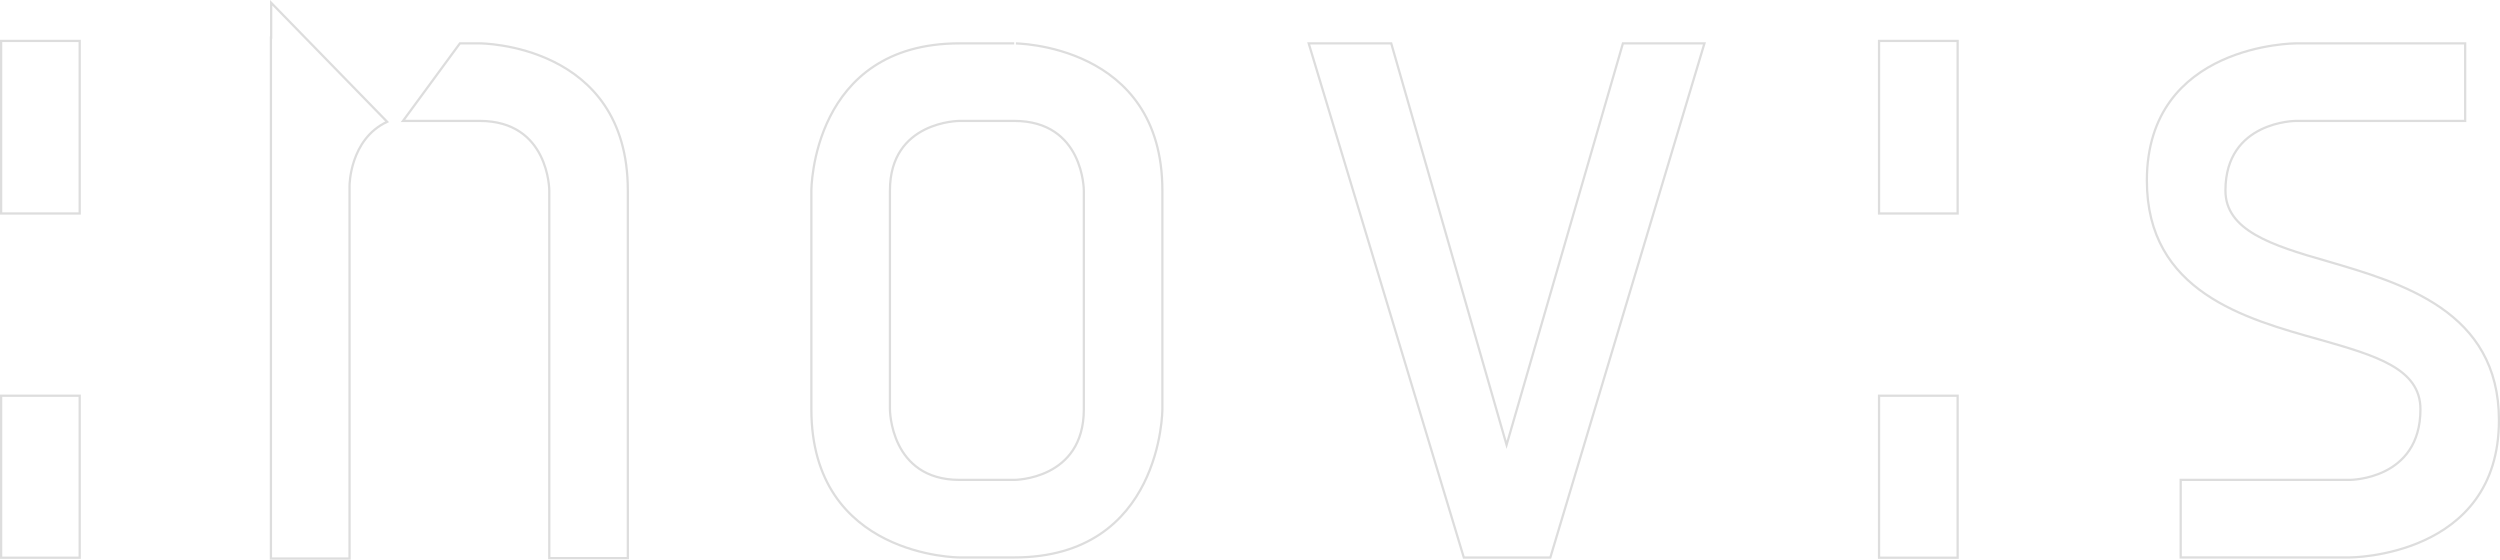 <svg xmlns="http://www.w3.org/2000/svg" viewBox="0 0 1108.59 248.2"><defs><style>.cls-1{fill:none;stroke:#ddd;stroke-miterlimit:10;}</style></defs><g id="レイヤー_2" data-name="レイヤー 2"><g id="レイヤー_2-2" data-name="レイヤー 2"><path class="cls-1" d="M515.44,84.49v97s0,65.7-65.7,65.7H425.49s-65.7,0-65.7-65.7v-97s0-65.26,65.7-65.26h24.25S515.44,19.23,515.44,84.49Zm-34.83,0s0-30.87-30.87-30.87H425.49s-30.86,0-30.86,30.87v97s0,31.31,30.86,31.31h24.25s30.87,0,30.87-31.31Z"/><path class="cls-1" d="M755.81,19.23l-68.34,228H649.11l-68.79-228h36.6l51.15,178.06L719.66,19.23Z"/><path class="cls-1" d="M967,212.8h75s31.31,0,31.31-31.31c0-18.08-19.84-23.81-44.53-30.86C995.66,141.37,952,129.46,952,80.08c0-60.85,66.14-60.85,66.14-60.85h75V53.62h-75s-31.3,0-31.3,30.87c0,17.63,20.28,24.25,45,31.3,33.07,9.7,76.28,22,76.28,70.55,0,60.85-66.14,60.85-66.14,60.85H967Z"/><rect class="cls-1" x="833.24" y="18.15" width="34.84" height="76.52"/><rect class="cls-1" x="833.24" y="175.47" width="34.84" height="71.84"/><rect class="cls-1" x="0.5" y="18.15" width="34.84" height="76.52"/><rect class="cls-1" x="0.5" y="175.47" width="34.84" height="71.84"/><path class="cls-1" d="M120.24,16.68h-.1v231H155V82.39S155,61.8,171.67,54L120.24,1.23Z"/><path class="cls-1" d="M212.72,19.23h-8.78L178.7,53.62h34c30.87,0,30.87,30.87,30.87,30.87v163h34.83v-163C278.42,19.23,212.72,19.23,212.72,19.23Z"/></g></g></svg>